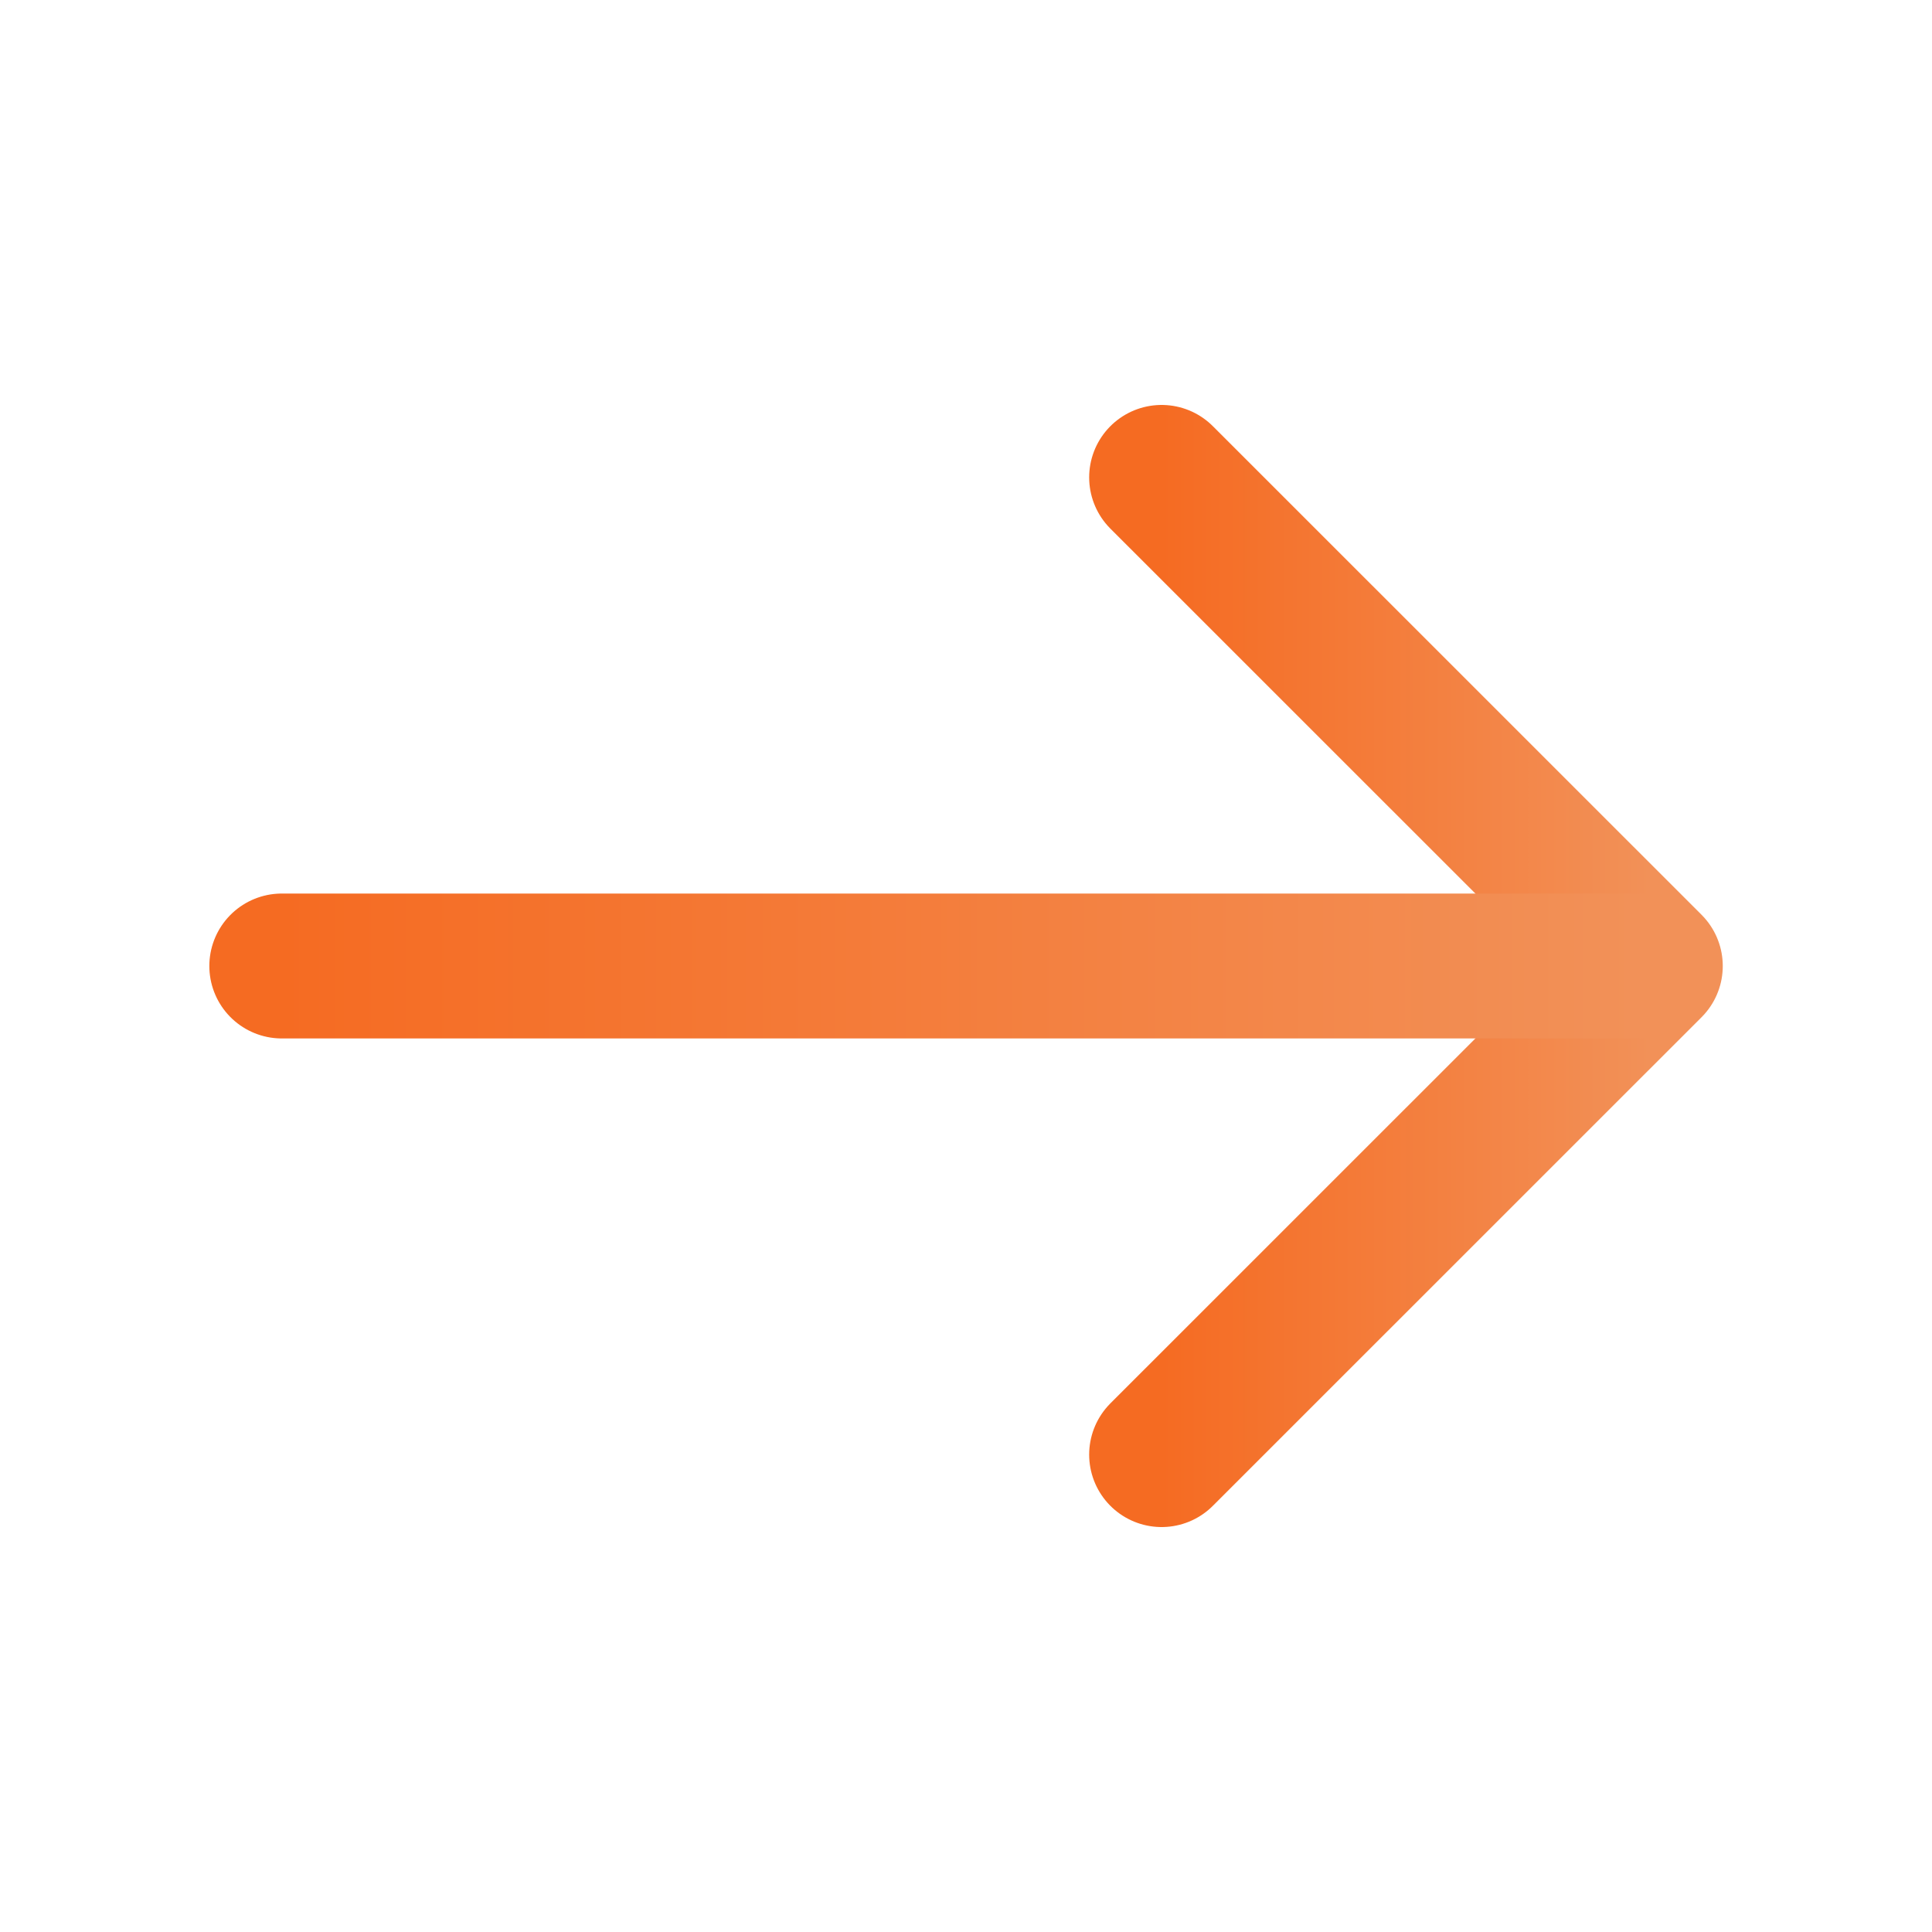 <svg width="20" height="20" viewBox="0 0 20 20" fill="none" xmlns="http://www.w3.org/2000/svg">
<g clip-path="url(#clip0_2089_164)">
<path d="M12.025 4.942L17.084 10L12.025 15.058" stroke="url(#paint0_linear_2089_164)" stroke-width="1.5" stroke-miterlimit="10" stroke-linecap="round" stroke-linejoin="round"/>
<path d="M2.917 10H16.942" stroke="url(#paint1_linear_2089_164)" stroke-width="1.5" stroke-miterlimit="10" stroke-linecap="round" stroke-linejoin="round"/>
</g>
<defs>
<linearGradient id="paint0_linear_2089_164" x1="12.025" y1="10" x2="17.084" y2="10" gradientUnits="userSpaceOnUse">
<stop stop-color="#F56B22"/>
<stop offset="1" stop-color="#F29158"/>
</linearGradient>
<linearGradient id="paint1_linear_2089_164" x1="2.917" y1="10.5" x2="16.942" y2="10.5" gradientUnits="userSpaceOnUse">
<stop stop-color="#F56B22"/>
<stop offset="1" stop-color="#F29158"/>
</linearGradient>
<clipPath id="clip0_2089_164">
<rect width="20" height="20" fill="white"/>
</clipPath>
</defs>
</svg>
